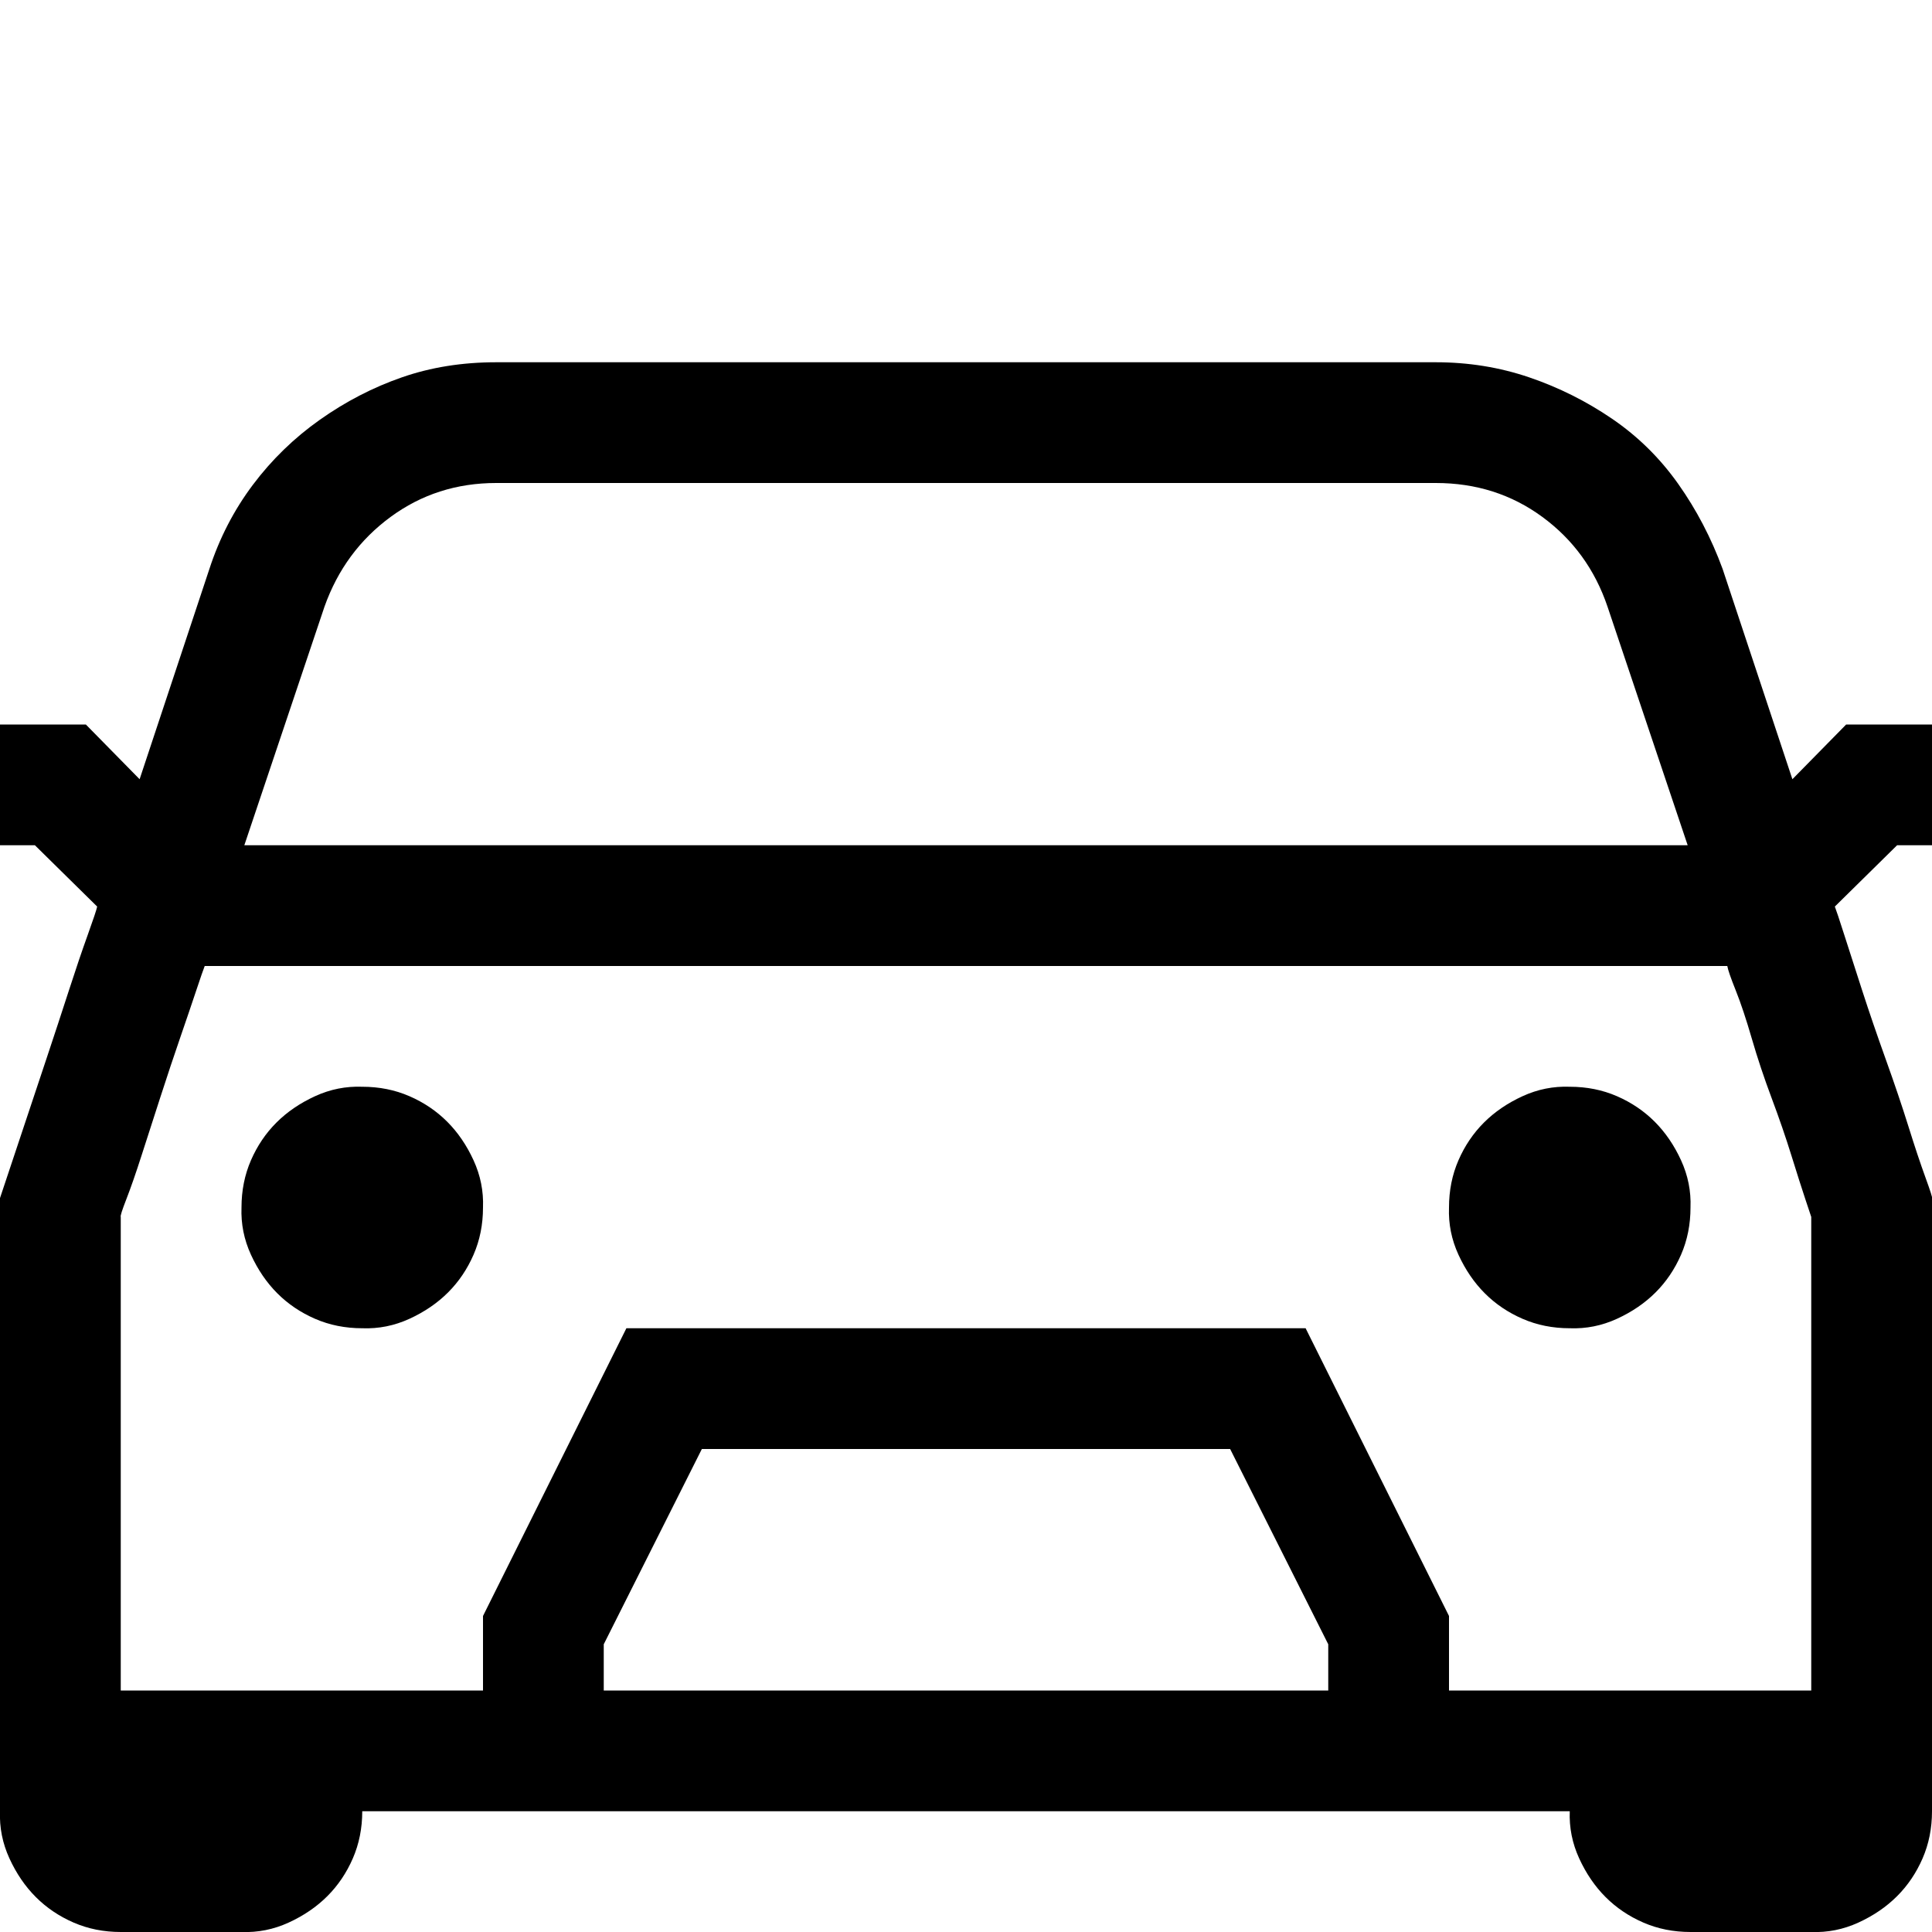 <svg xmlns="http://www.w3.org/2000/svg" viewBox="0 0 2048 2048" width="2048" height="2048">
  <path d="M384 1152q27 0 50 10t40 27 28 41 10 50q0 27-10 50t-27 40-41 28-50 10q-27 0-50-10t-40-27-28-41-10-50q0-27 10-50t27-40 41-28 50-10zm1280 0q27 0 50 10t40 27 28 41 10 50q0 27-10 50t-27 40-41 28-50 10q-27 0-50-10t-40-27-28-41-10-50q0-27 10-50t27-40 41-28 50-10zm347-256l-66 65q2 5 10 30t19 59 25 73 24 71 18 54 7 22v650q0 27-10 50t-27 40-41 28-50 10h-128q-27 0-50-10t-40-27-28-41-10-50H384q0 27-10 50t-27 40-41 28-50 10H128q-27 0-50-10t-40-27-28-41-10-50v-650l7-21 18-54 24-72q13-39 24-73t20-59 10-30l-66-65H0V768h91l57 58 74-223q16-49 46-89t71-69 87-45 100-16h996q52 0 99 16t88 44 70 69 47 90l74 223 57-58h91v128h-37zM526 512q-63 0-112 36t-70 95l-85 253h1530l-85-253q-20-59-69-95t-113-36H526zm882 1231l-104-207H744l-104 207v49h768v-49zm512 49v-502l-6-18q-6-18-15-47t-21-61-21-63-17-51-9-26H217q-2 5-9 26t-17 50-21 63-20 62-16 46-6 19v502h384v-79l152-305h720l152 305v79h384z" />
</svg>